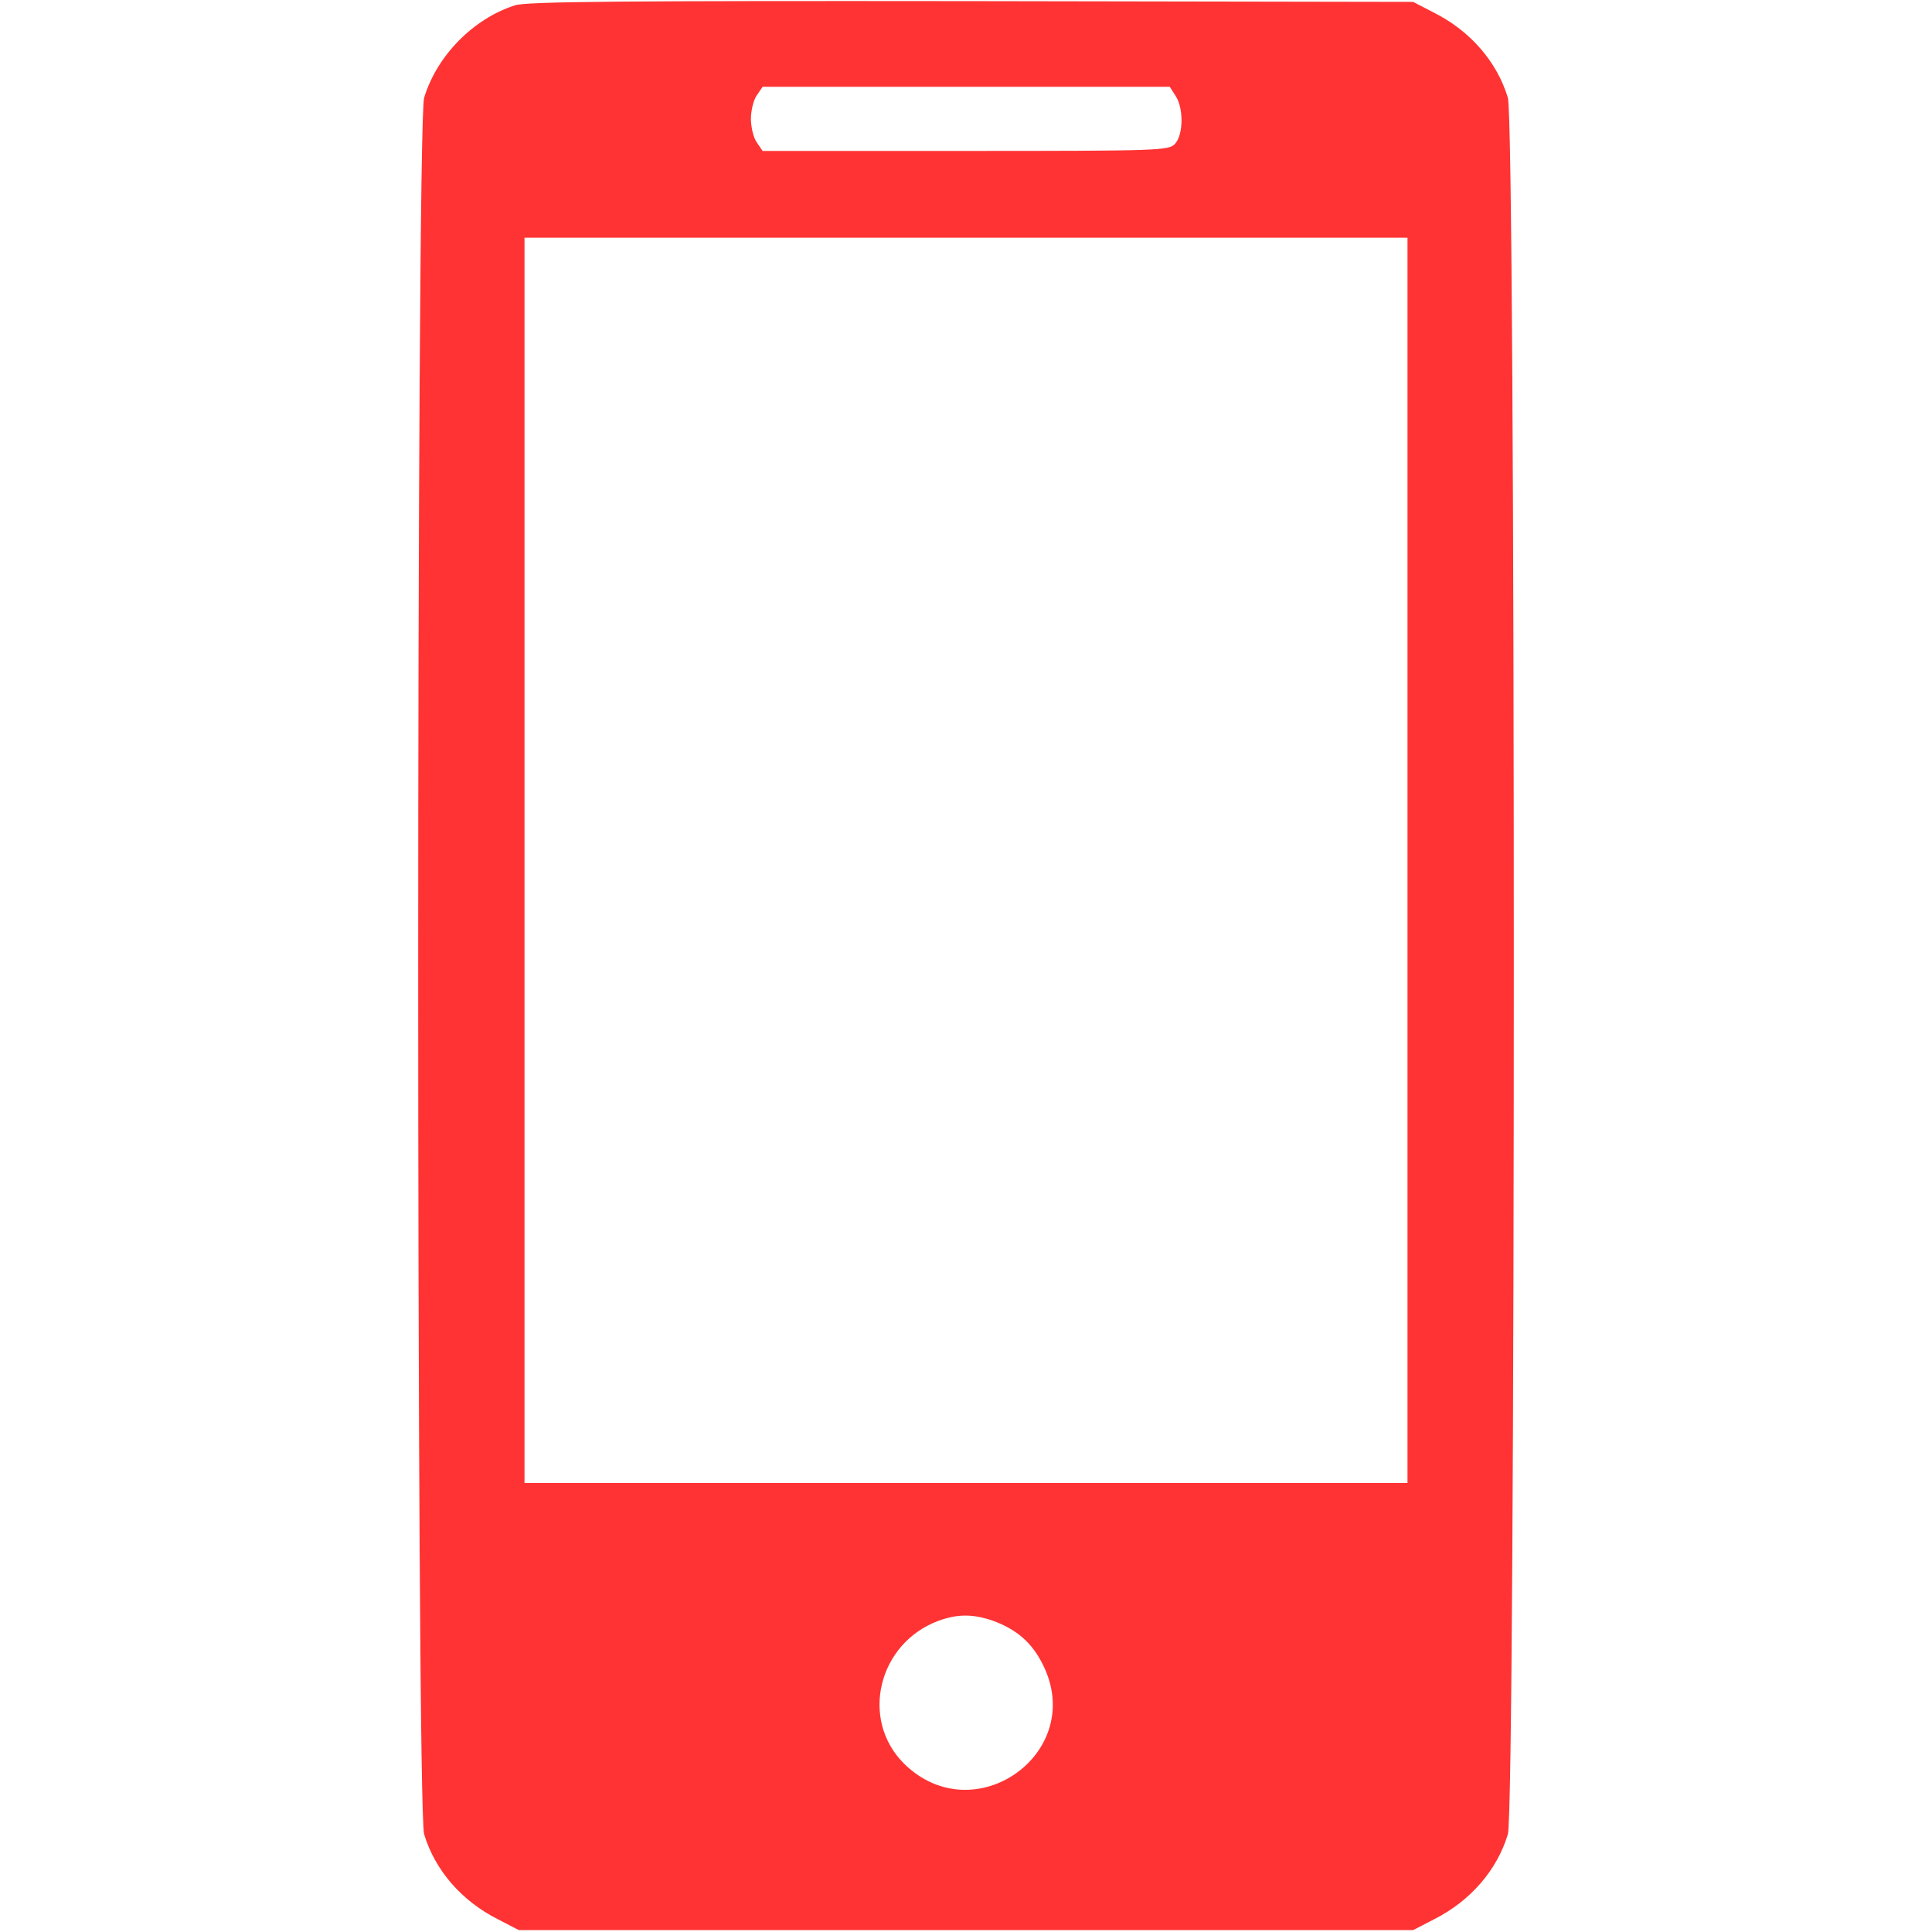 <?xml version="1.0" encoding="utf-8"?>
<!-- Generator: Adobe Illustrator 24.0.1, SVG Export Plug-In . SVG Version: 6.00 Build 0)  -->
<svg version="1.1" id="Capa_1" xmlns="http://www.w3.org/2000/svg" xmlns:xlink="http://www.w3.org/1999/xlink" x="0px" y="0px"
	 viewBox="0 0 512 512" style="enable-background:new 0 0 512 512;" xml:space="preserve">
<style type="text/css">
	.st0{fill:#FF3333;}
</style>
<g transform="translate(0,512) scale(0.1,-0.1)">
	<path class="st0" d="M1365,5106c-110-35-207-133-241-245c-21-69-21-4533,0-4602c29-96,100-177,195-225l56-29h1185h1185l56,29
		c95,48,166,129,195,225c21,69,21,4533,0,4602c-29,96-100,177-195,225l-56,29l-1170,2C1654,5118,1396,5116,1365,5106z M3116,4865
		c21-33,20-102-2-126c-16-18-40-19-555-19h-538l-15,22c-9,12-16,41-16,63s7,51,16,63l15,22h539h540L3116,4865z M3730,2840V1190H2560
		H1390v1650v1650h1170h1170V2840z M2631,825c63-23,104-58,133-117c116-233-182-445-368-262c-118,117-69,320,92,379
		C2537,843,2579,843,2631,825z"/>
</g>
</svg>

